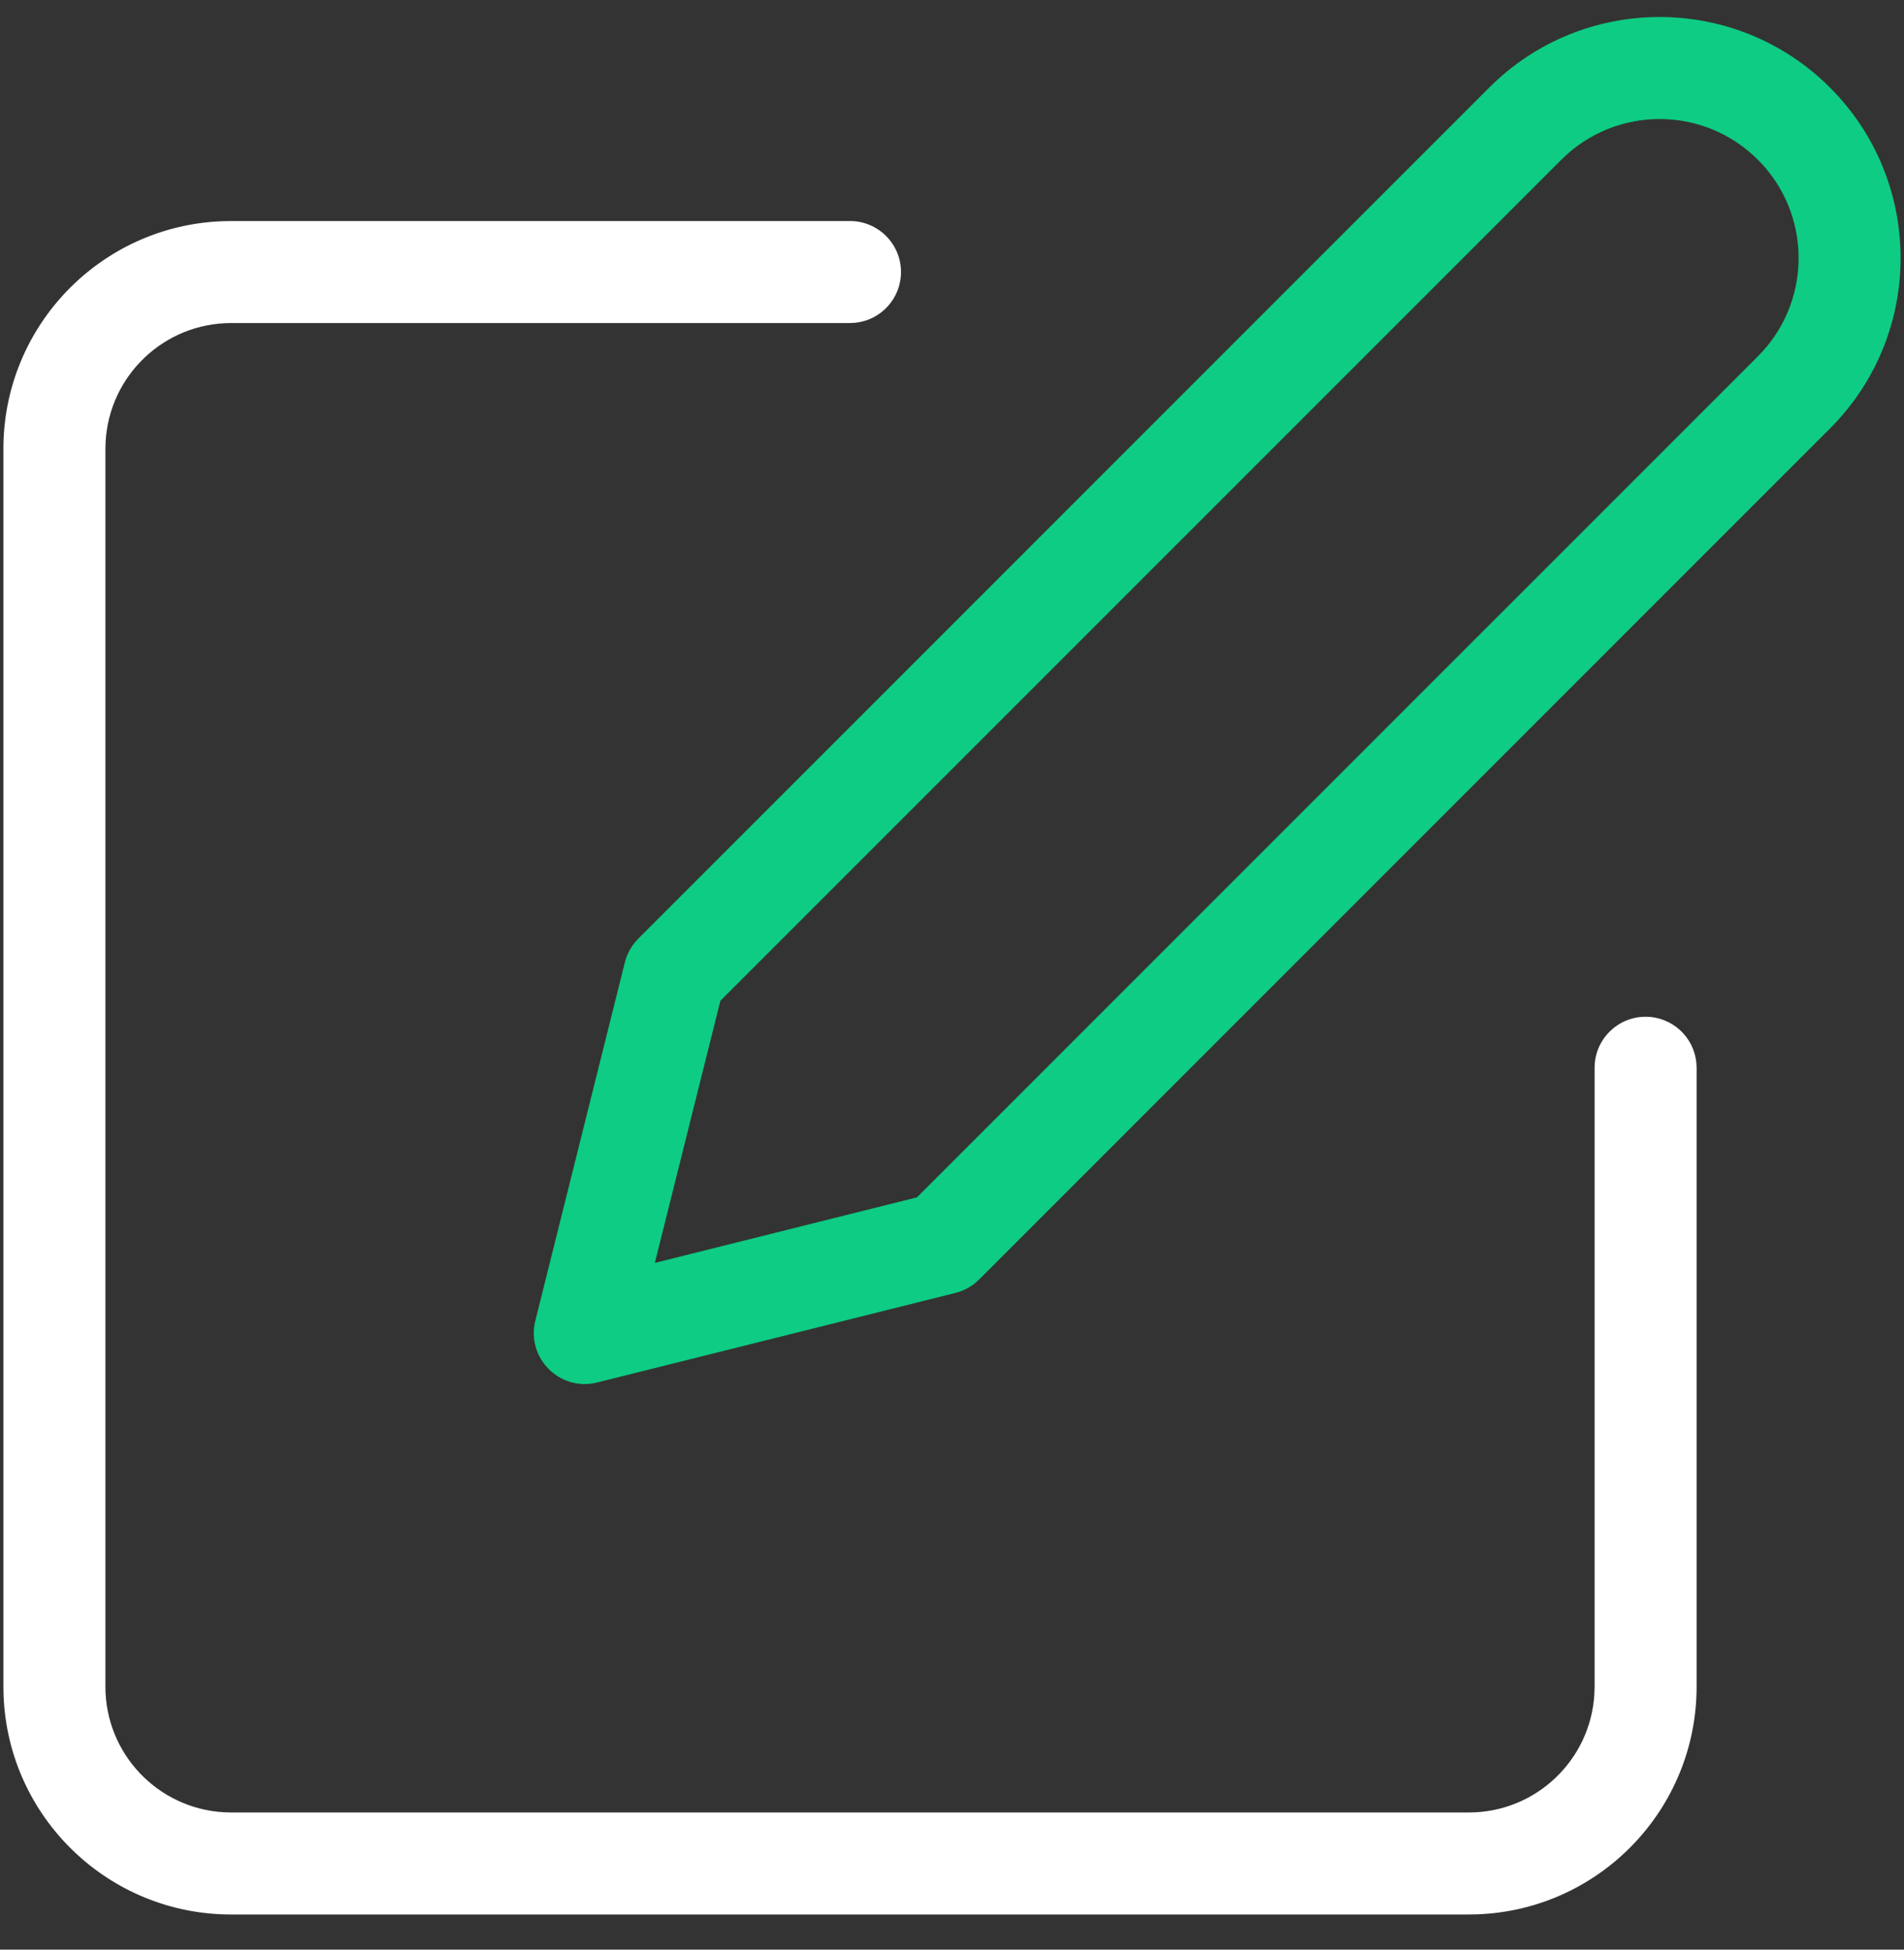 <?xml version="1.0" encoding="UTF-8"?>
<svg width="42px" height="43px" viewBox="0 0 42 43" version="1.1" xmlns="http://www.w3.org/2000/svg" xmlns:xlink="http://www.w3.org/1999/xlink">
    <rect x="0" y="0" width="42" height="43" fill="#333333" stroke="none"/>
    <title>icon/registro/header</title>
    <g id="Page-1" stroke="none" stroke-width="1" fill="none" fill-rule="evenodd">
        <g id="REGISTRO" transform="translate(-624, -30)" fill-rule="nonzero">
            <g id="Group" transform="translate(622.5, 27)">
                <g id="Group" transform="translate(1.575, 3.375)">
                    <path d="M18.675,4.5 C19.296,4.5 19.8,5.004 19.8,5.625 C19.8,6.207 19.357,6.687 18.79,6.744 L18.675,6.75 L5.025,6.75 C3.547,6.75 2.339,7.905 2.255,9.362 L2.25,9.525 L2.25,36.825 C2.25,38.303 3.405,39.511 4.862,39.595 L5.025,39.6 L32.325,39.6 C33.803,39.6 35.011,38.445 35.095,36.988 L35.1,36.825 L35.1,23.175 C35.1,22.554 35.604,22.05 36.225,22.05 C36.807,22.05 37.287,22.493 37.344,23.06 L37.35,23.175 L37.35,36.825 C37.35,39.534 35.206,41.743 32.522,41.846 L32.325,41.85 L5.025,41.85 C2.316,41.85 0.107,39.706 0.004,37.022 L0,36.825 L0,9.525 C0,6.816 2.144,4.607 4.828,4.504 L5.025,4.5 L18.675,4.5 Z" id="Path" fill="#FFFFFF"></path>
                    <path d="M32.775,1.557 L14.005,20.327 C13.861,20.471 13.759,20.651 13.709,20.849 L11.734,28.752 C11.528,29.576 12.274,30.322 13.098,30.116 L21.001,28.141 C21.199,28.091 21.379,27.989 21.523,27.845 L40.293,9.075 C42.369,6.999 42.369,3.633 40.293,1.557 C38.217,-0.519 34.851,-0.519 32.775,1.557 Z M38.826,3.279 C39.898,4.483 39.857,6.33 38.702,7.484 L20.152,26.033 L14.37,27.479 L15.816,21.697 L34.366,3.148 C35.563,1.951 37.505,1.951 38.702,3.148 L38.826,3.279 Z" id="Path" fill="#0ECC83"></path>
                </g>
            </g>
        </g>
    </g>
</svg>